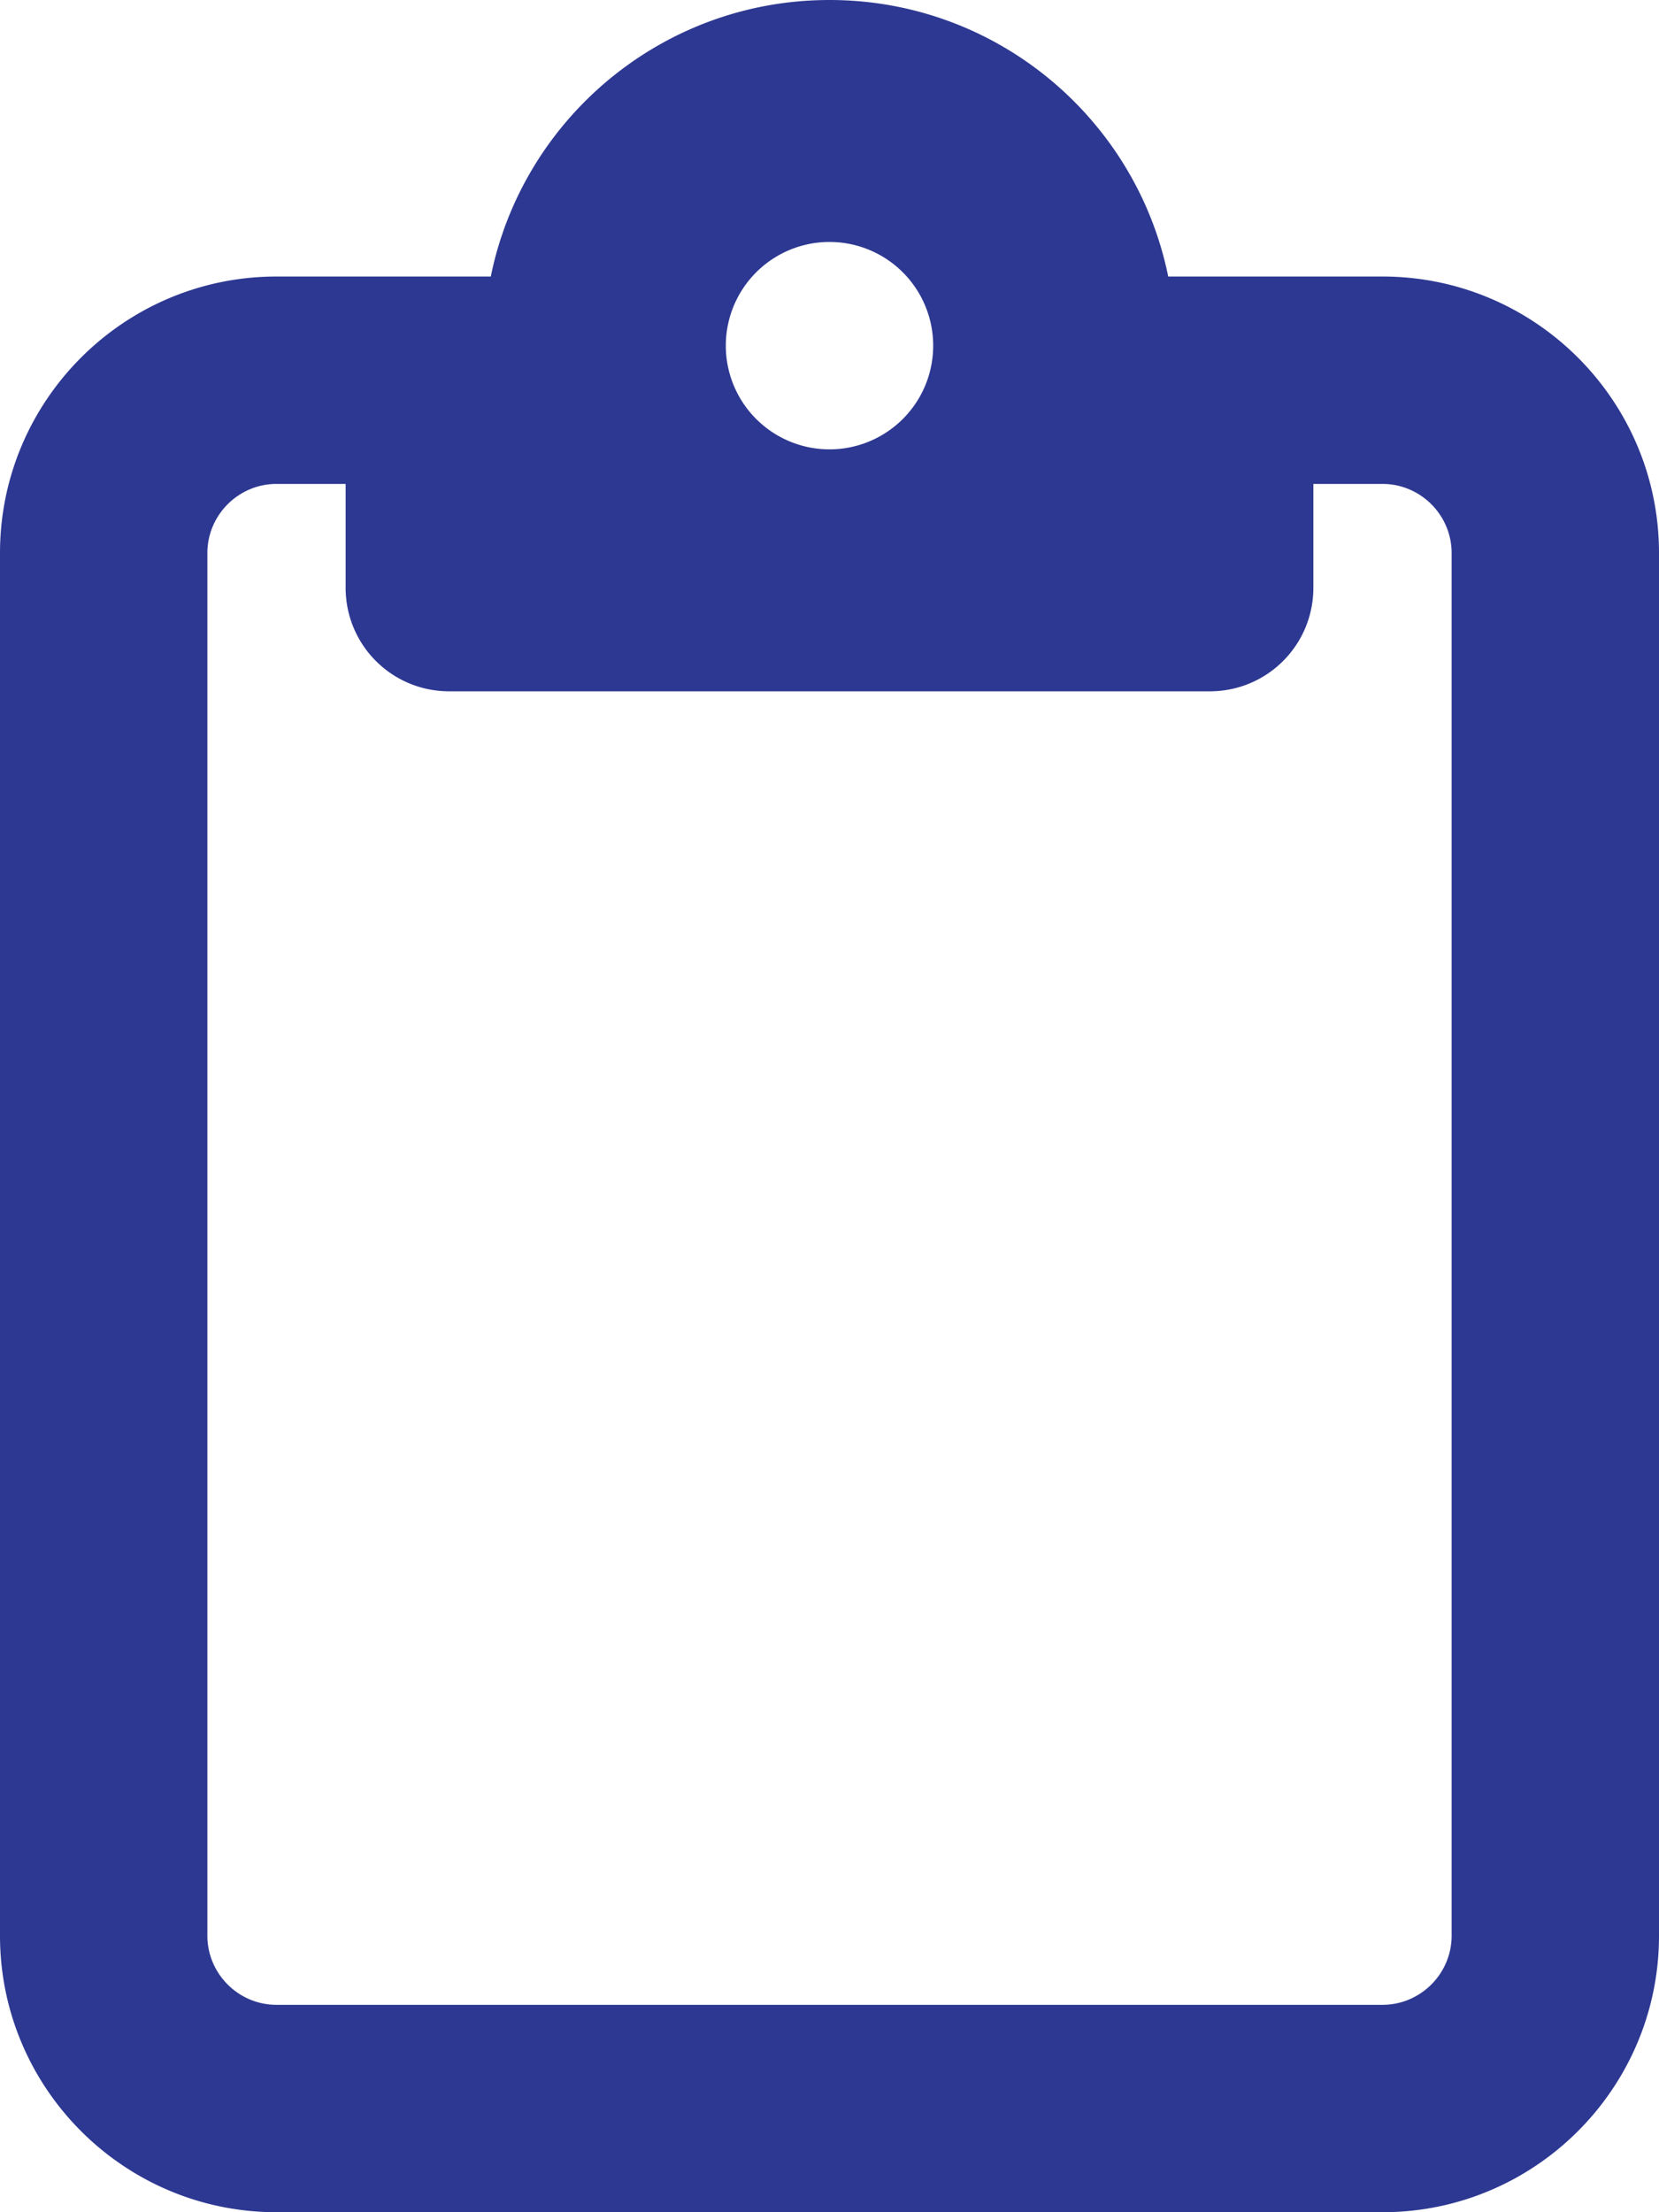 <svg xmlns="http://www.w3.org/2000/svg" viewBox="0 0 384 512"><!--!Font Awesome Free 6.7.2 by @fontawesome - https://fontawesome.com License - https://fontawesome.com/license/free Copyright 2025 Fonticons, Inc.--><path d="M280 64l40 0c35.3 0 64 28.7 64 64l0 320c0 35.3-28.7 64-64 64L64 512c-35.3 0-64-28.7-64-64L0 128C0 92.7 28.7 64 64 64l40 0 9.6 0C121 27.5 153.3 0 192 0s71 27.5 78.4 64l9.6 0zM64 112c-8.8 0-16 7.2-16 16l0 320c0 8.8 7.2 16 16 16l256 0c8.8 0 16-7.2 16-16l0-320c0-8.8-7.2-16-16-16l-16 0 0 24c0 13.3-10.7 24-24 24l-88 0-88 0c-13.3 0-24-10.7-24-24l0-24-16 0zm128-8a24 24 0 1 0 0-48 24 24 0 1 0 0 48z" fill="#2d3892"/></svg>